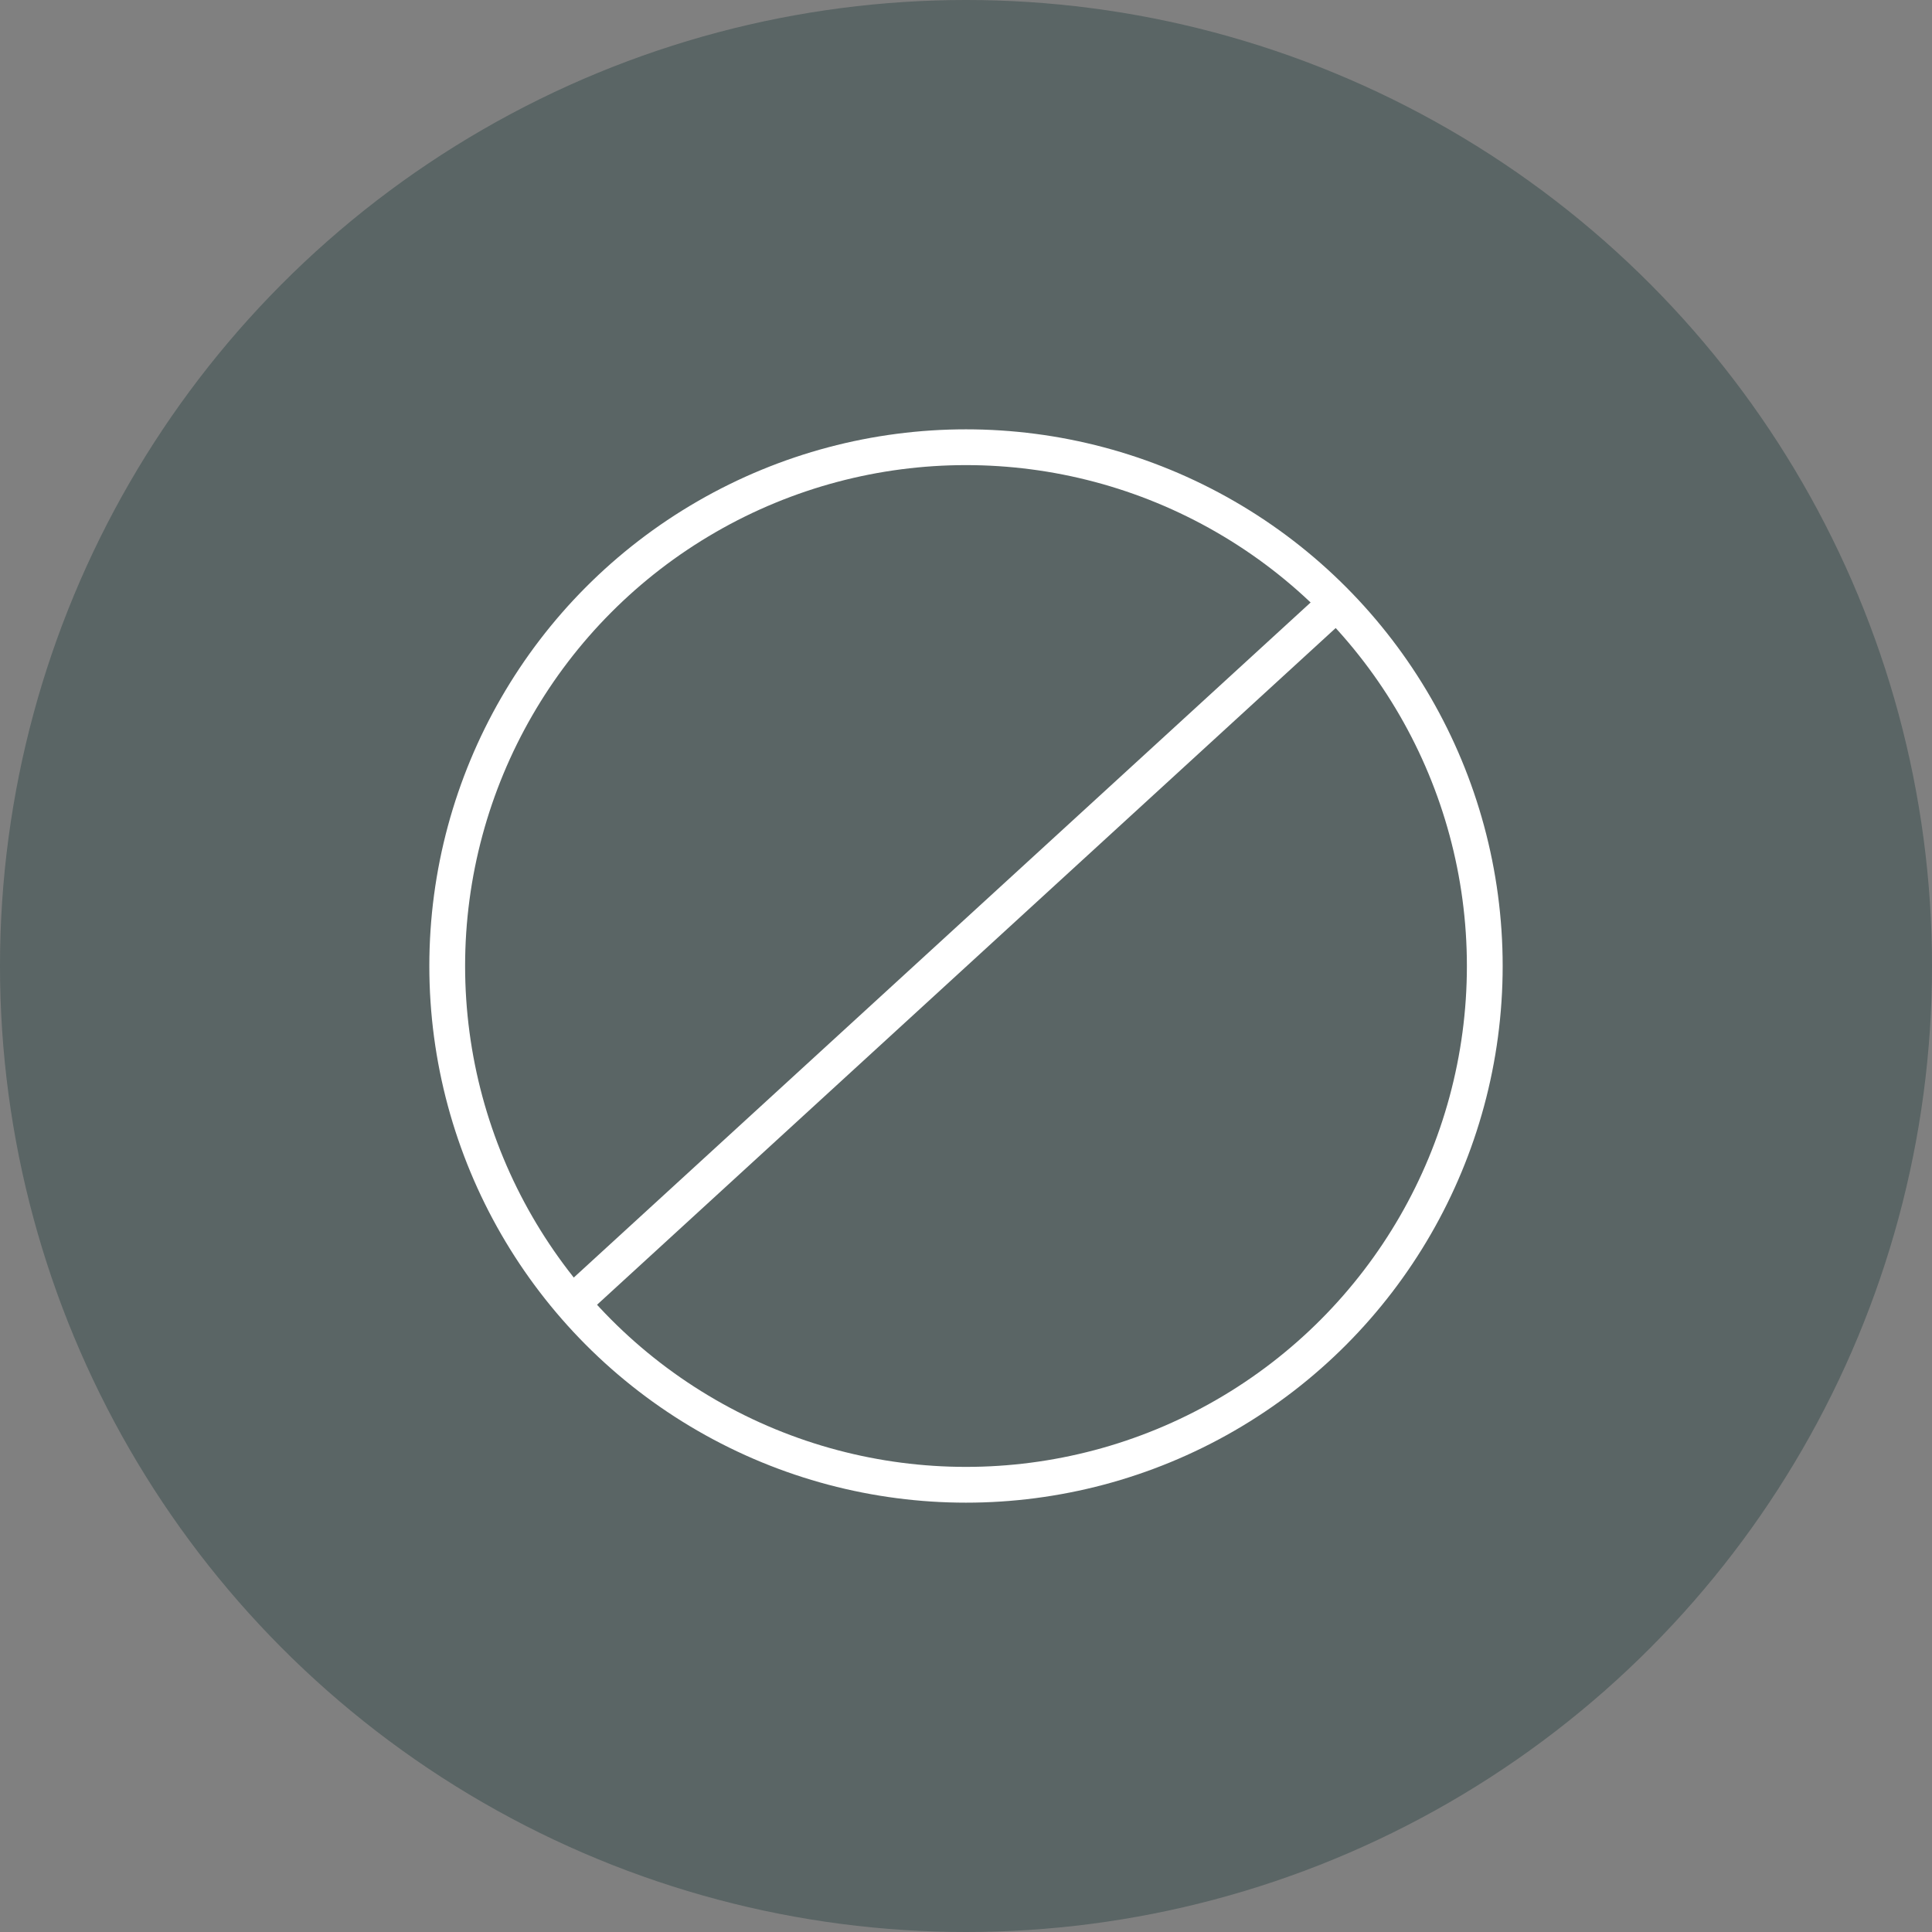 <svg xmlns="http://www.w3.org/2000/svg" width="162" height="162" viewBox="0 0 162 162">
    <rect x="0" y="0" width="162" height="162" fill="#808080" stroke="none"/>
    <g fill="none" fill-rule="evenodd">
        <circle cx="81" cy="81" r="81" fill="#002725" fill-opacity=".3" style="mix-blend-mode:overlay"/>
        <g stroke="#FFF" stroke-width="3" transform="translate(36 36)">
            <circle cx="45" cy="45" r="43.5"/>
            <path stroke-linecap="square" d="M74.5 16L13.375 72"/>
        </g>
    </g>
</svg>
